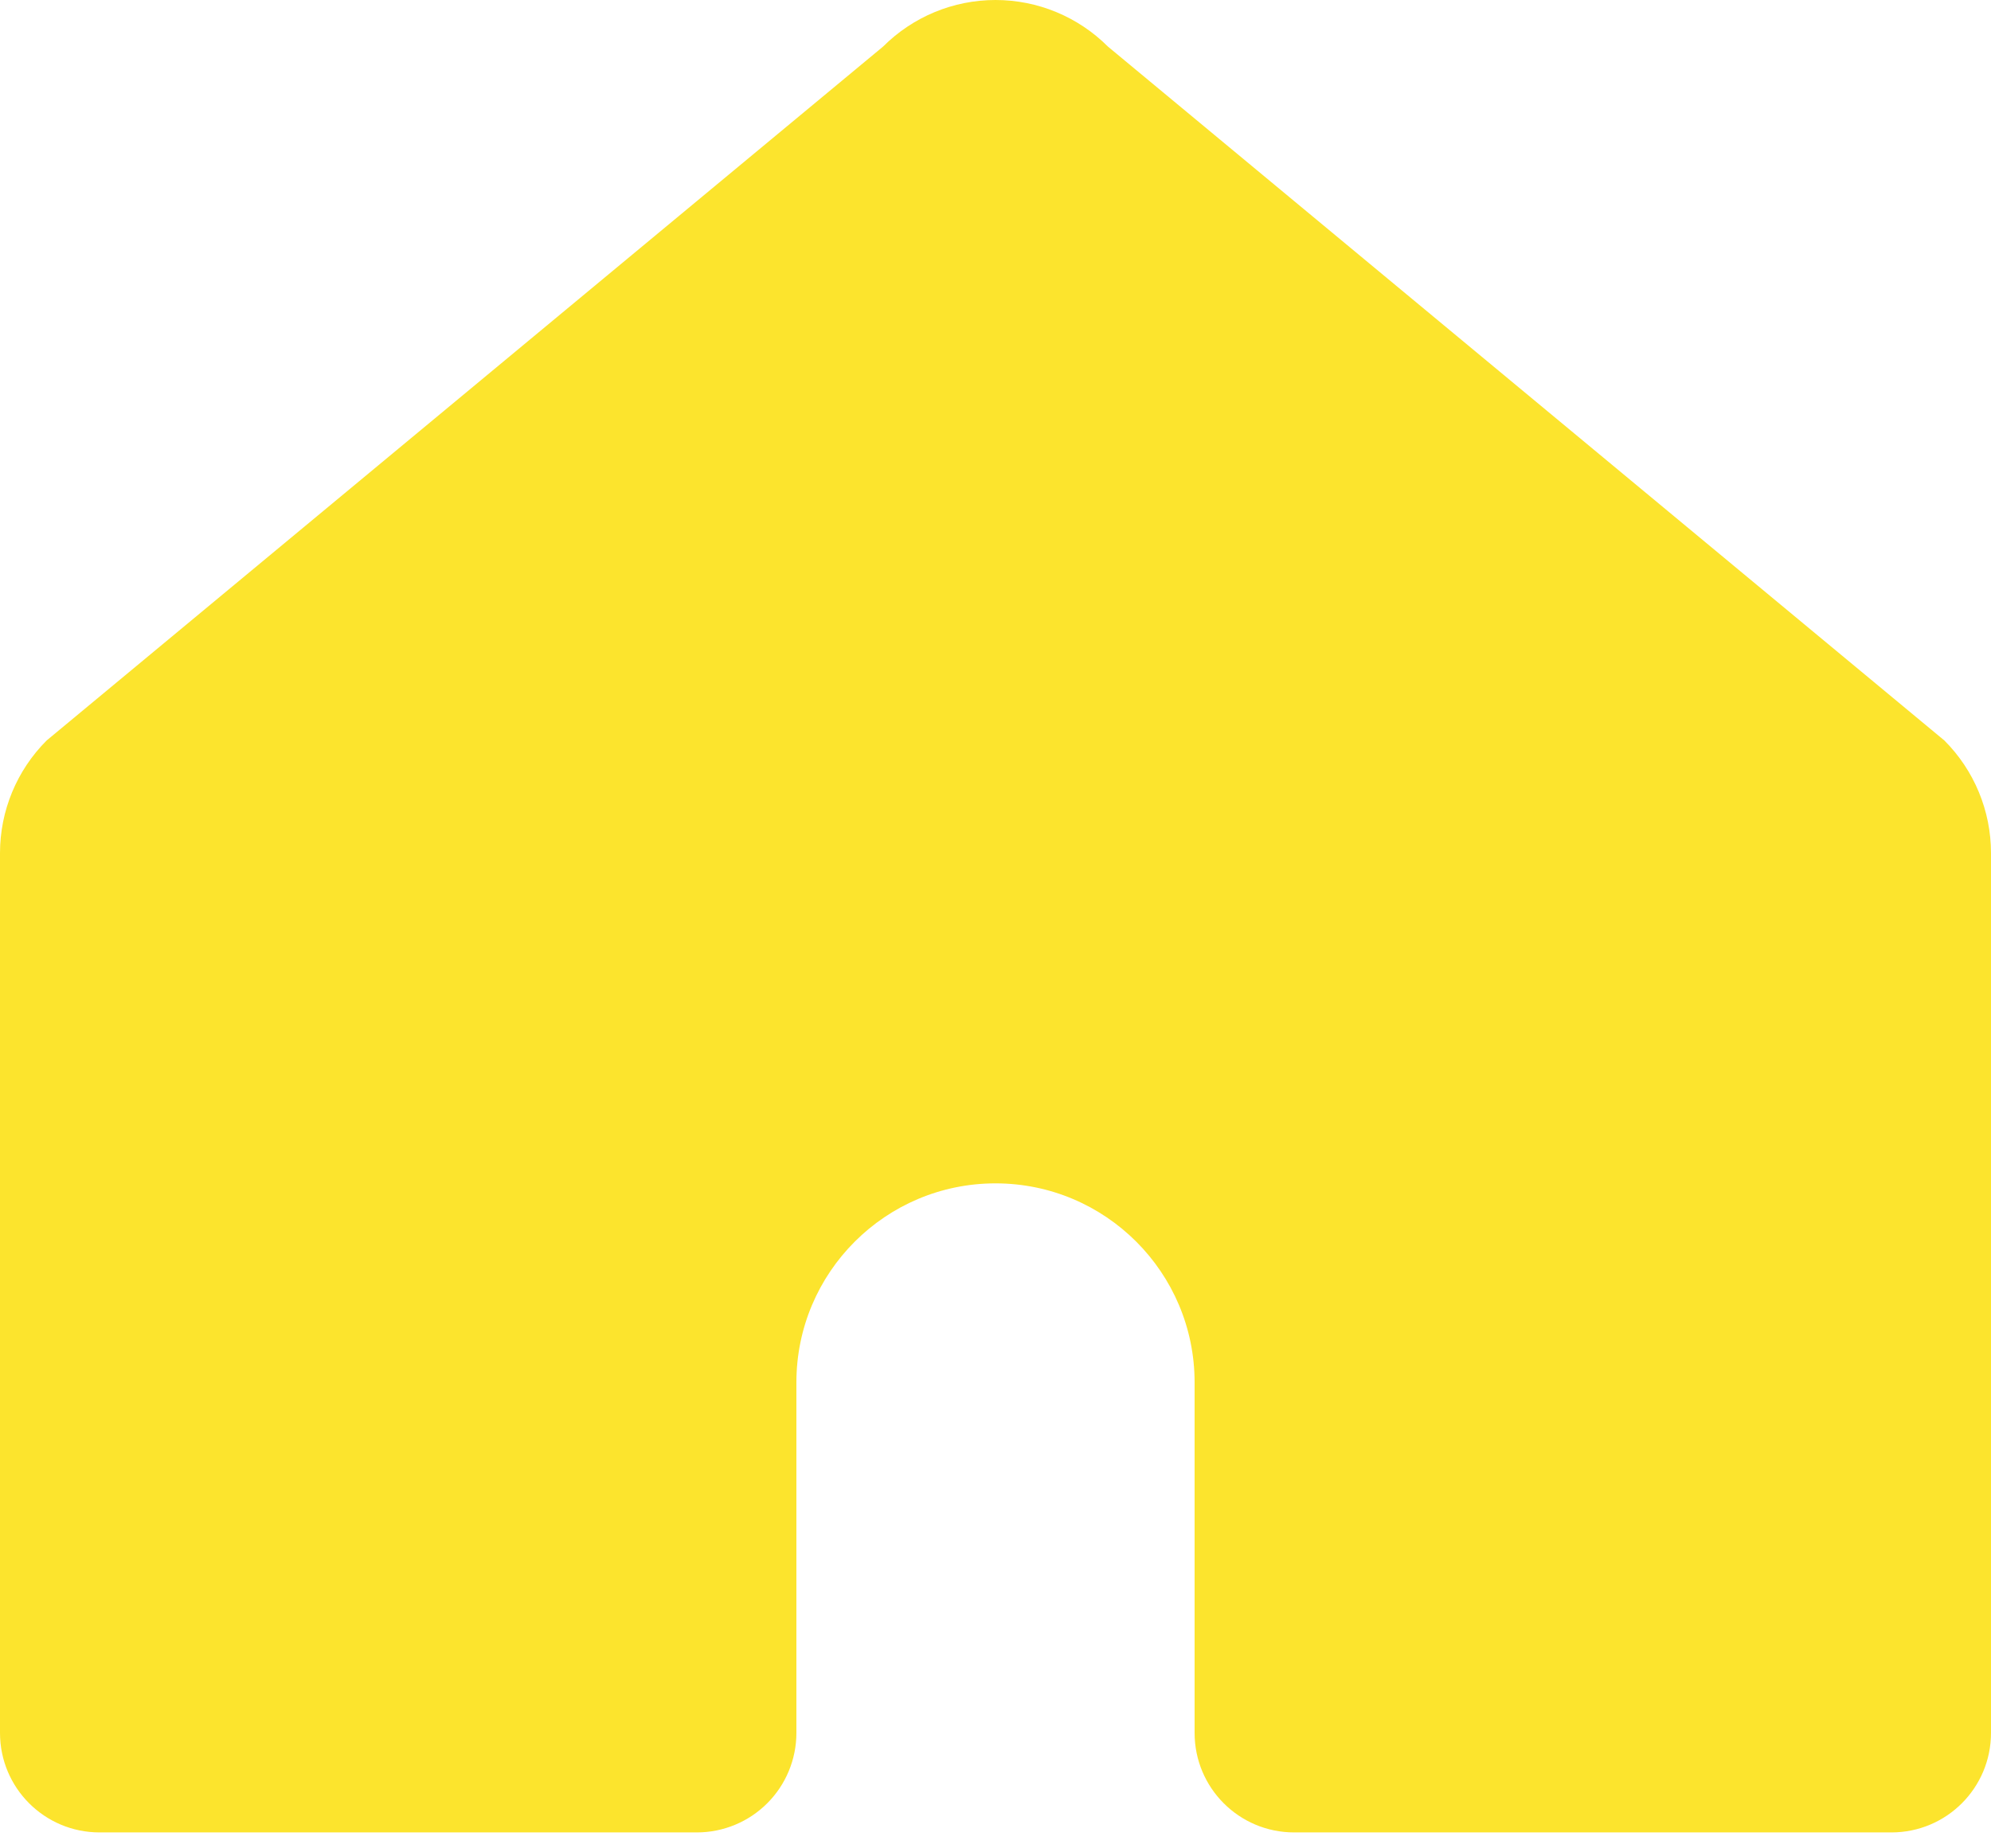 <?xml version="1.0" encoding="UTF-8"?>
<svg width="14px" height="13px" viewBox="0 0 14 13" version="1.1" xmlns="http://www.w3.org/2000/svg" xmlns:xlink="http://www.w3.org/1999/xlink">
    <title>Home</title>
    <g id="Page-1" stroke="none" stroke-width="1" fill="none" fill-rule="evenodd">
        <g id="2024-05-02_Sturbridge-Ortho_Phase-III-Website-V2_TW" transform="translate(-449, -85)" fill="#FCE42D" fill-rule="nonzero">
            <g id="Group-6" transform="translate(449, 74)">
                <path d="M8.4,20.723 L8.4,23.188 C8.4,23.575 8.713,23.888 9.1,23.888 L13.3,23.888 C13.687,23.888 14,23.575 14,23.188 L14,17 C14,16.703 13.882,16.418 13.672,16.208 L7.791,11.328 C7.581,11.118 7.297,11 7,11 C6.703,11 6.419,11.118 6.209,11.328 L0.328,16.208 C0.118,16.418 0,16.703 0,17 L0,23.188 C0,23.575 0.313,23.888 0.7,23.888 L4.9,23.888 C5.086,23.888 5.264,23.814 5.395,23.683 C5.526,23.552 5.6,23.374 5.6,23.188 L5.6,20.723 C5.6,19.95 6.227,19.323 7,19.323 C7.773,19.323 8.4,19.95 8.4,20.723 Z" id="Home"></path>
            </g>
        </g>
    </g>
</svg>